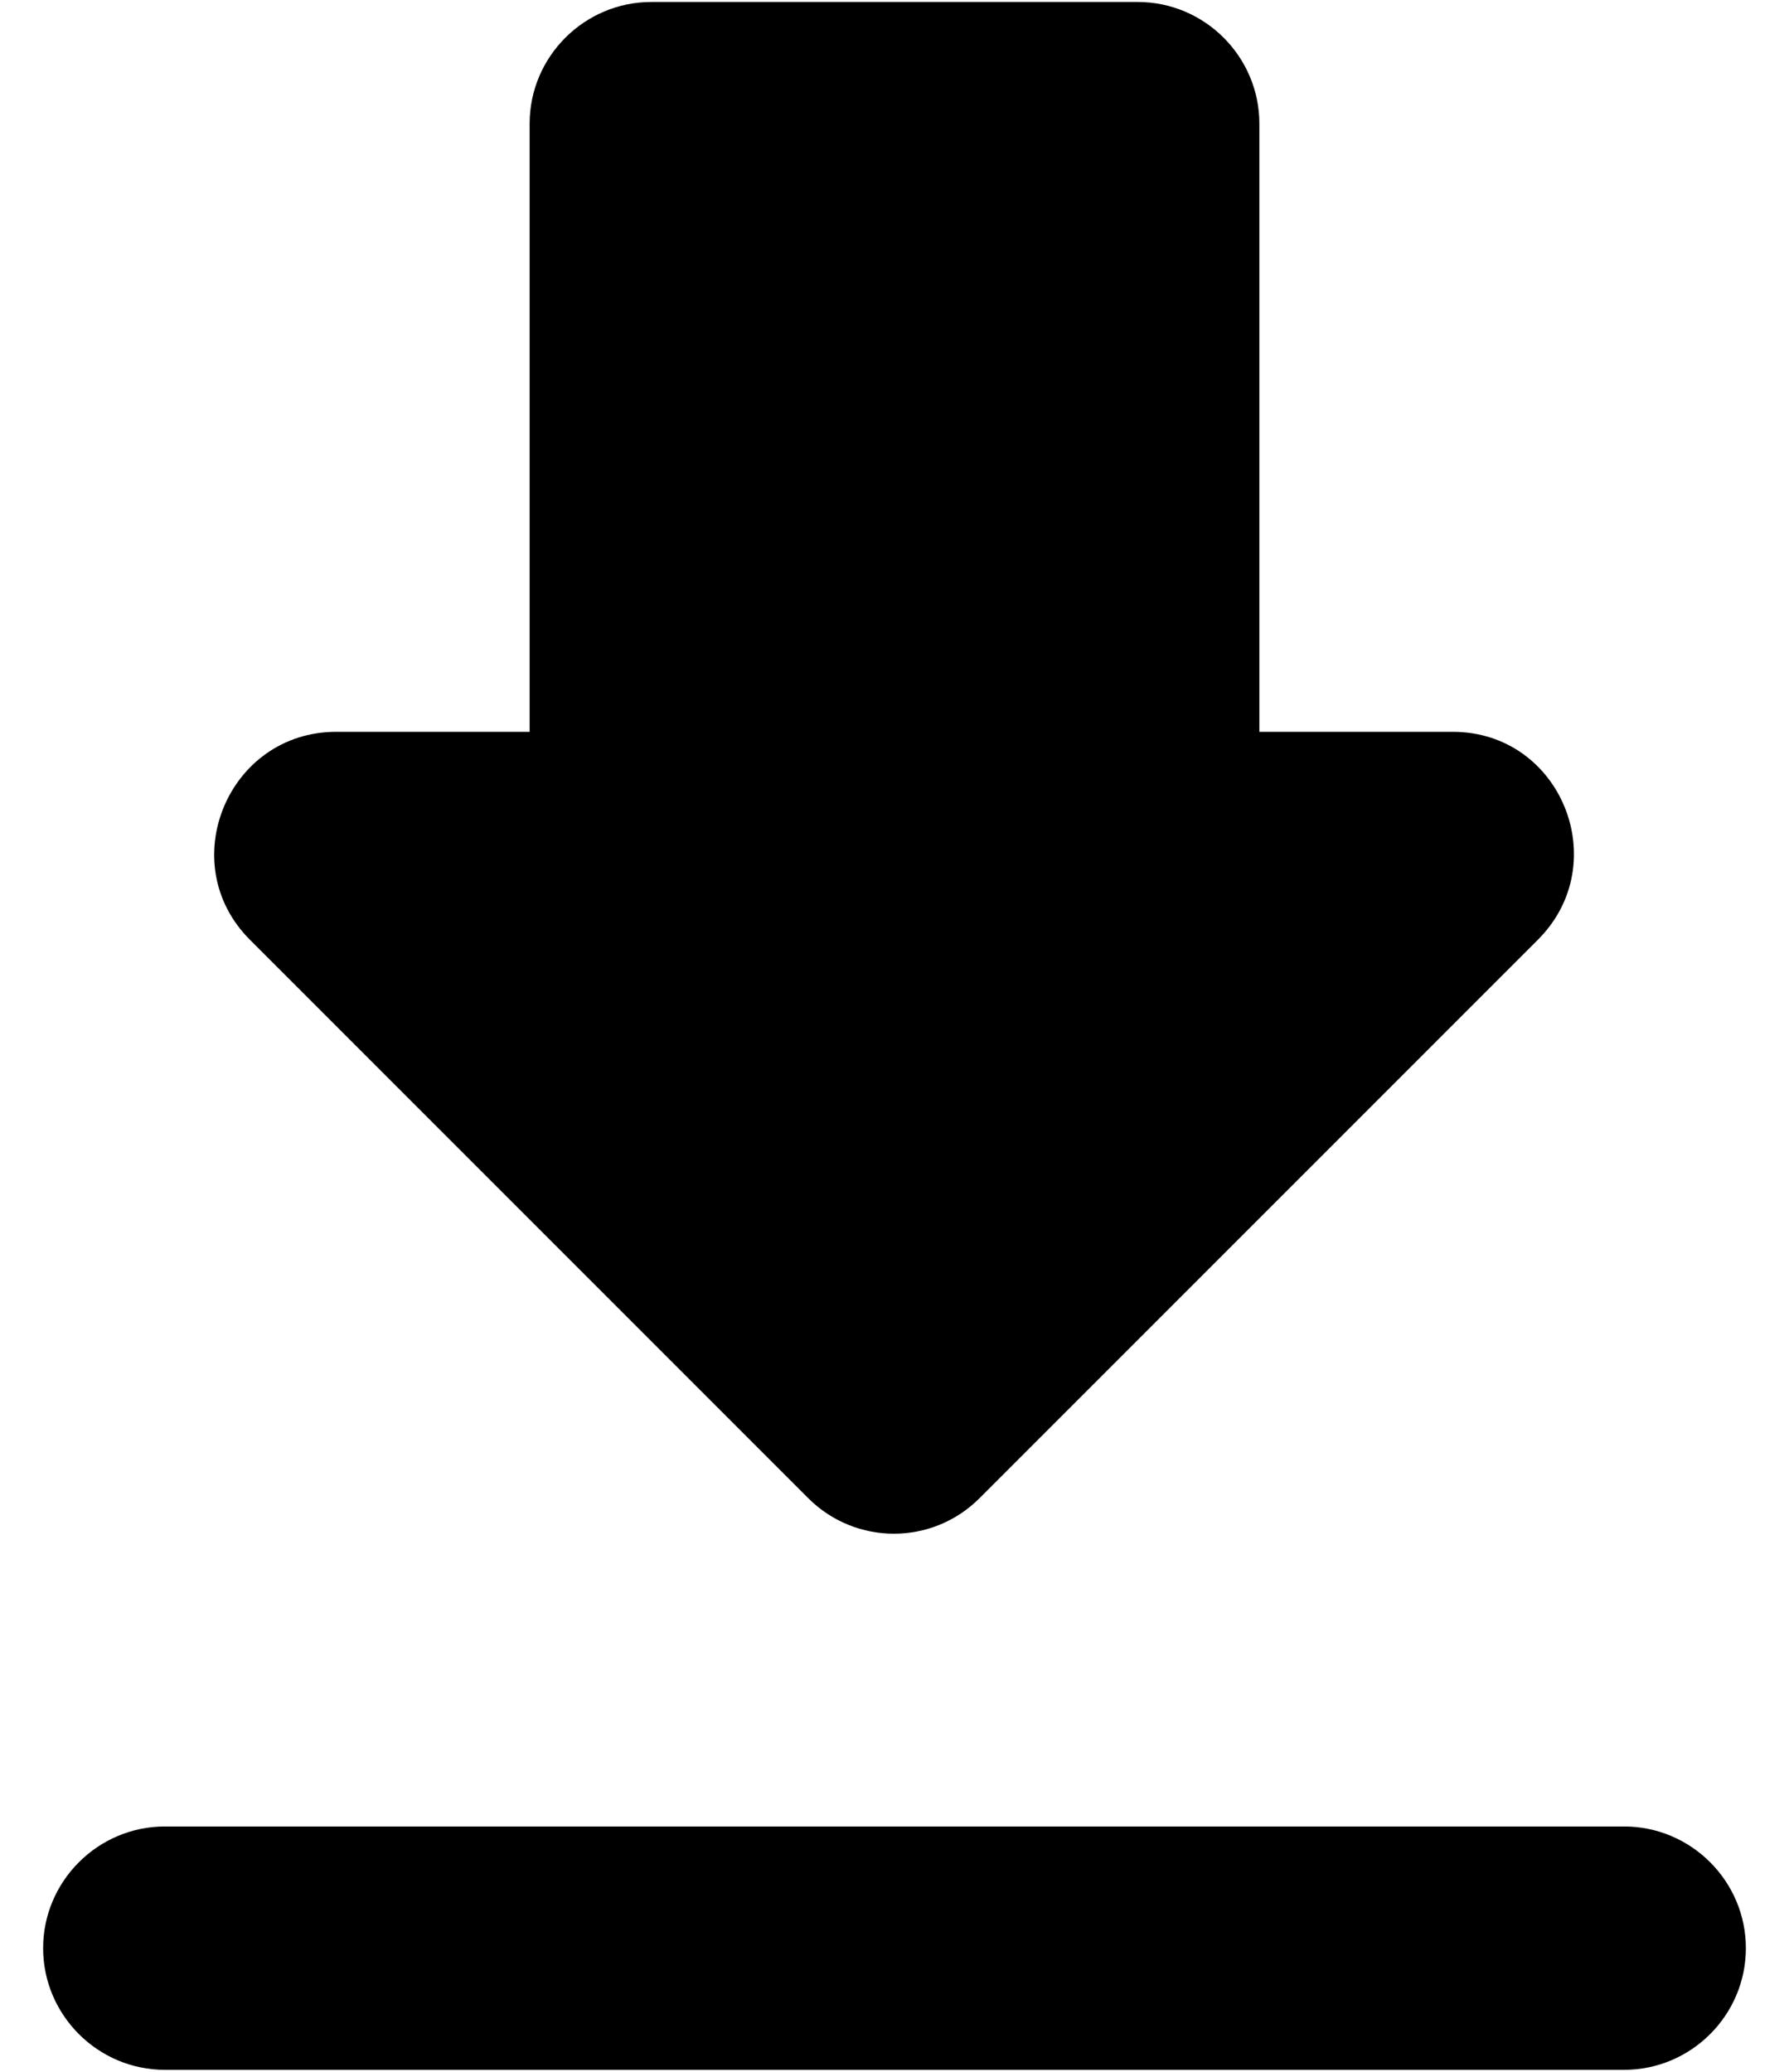 <svg width="19" height="22" viewBox="0 0 19 22" fill="none" xmlns="http://www.w3.org/2000/svg">
<path d="M15.429 7.771H13.375V1.312C13.375 0.602 12.794 0.021 12.084 0.021H6.917C6.206 0.021 5.625 0.602 5.625 1.312V7.771H3.571C2.422 7.771 1.841 9.166 2.654 9.979L8.583 15.908C9.087 16.412 9.901 16.412 10.404 15.908L16.333 9.979C17.147 9.166 16.578 7.771 15.429 7.771ZM0.458 20.687C0.458 21.398 1.04 21.979 1.75 21.979H17.25C17.961 21.979 18.542 21.398 18.542 20.687C18.542 19.977 17.961 19.395 17.25 19.395H1.75C1.04 19.395 0.458 19.977 0.458 20.687Z" fill="black"/>
</svg>
